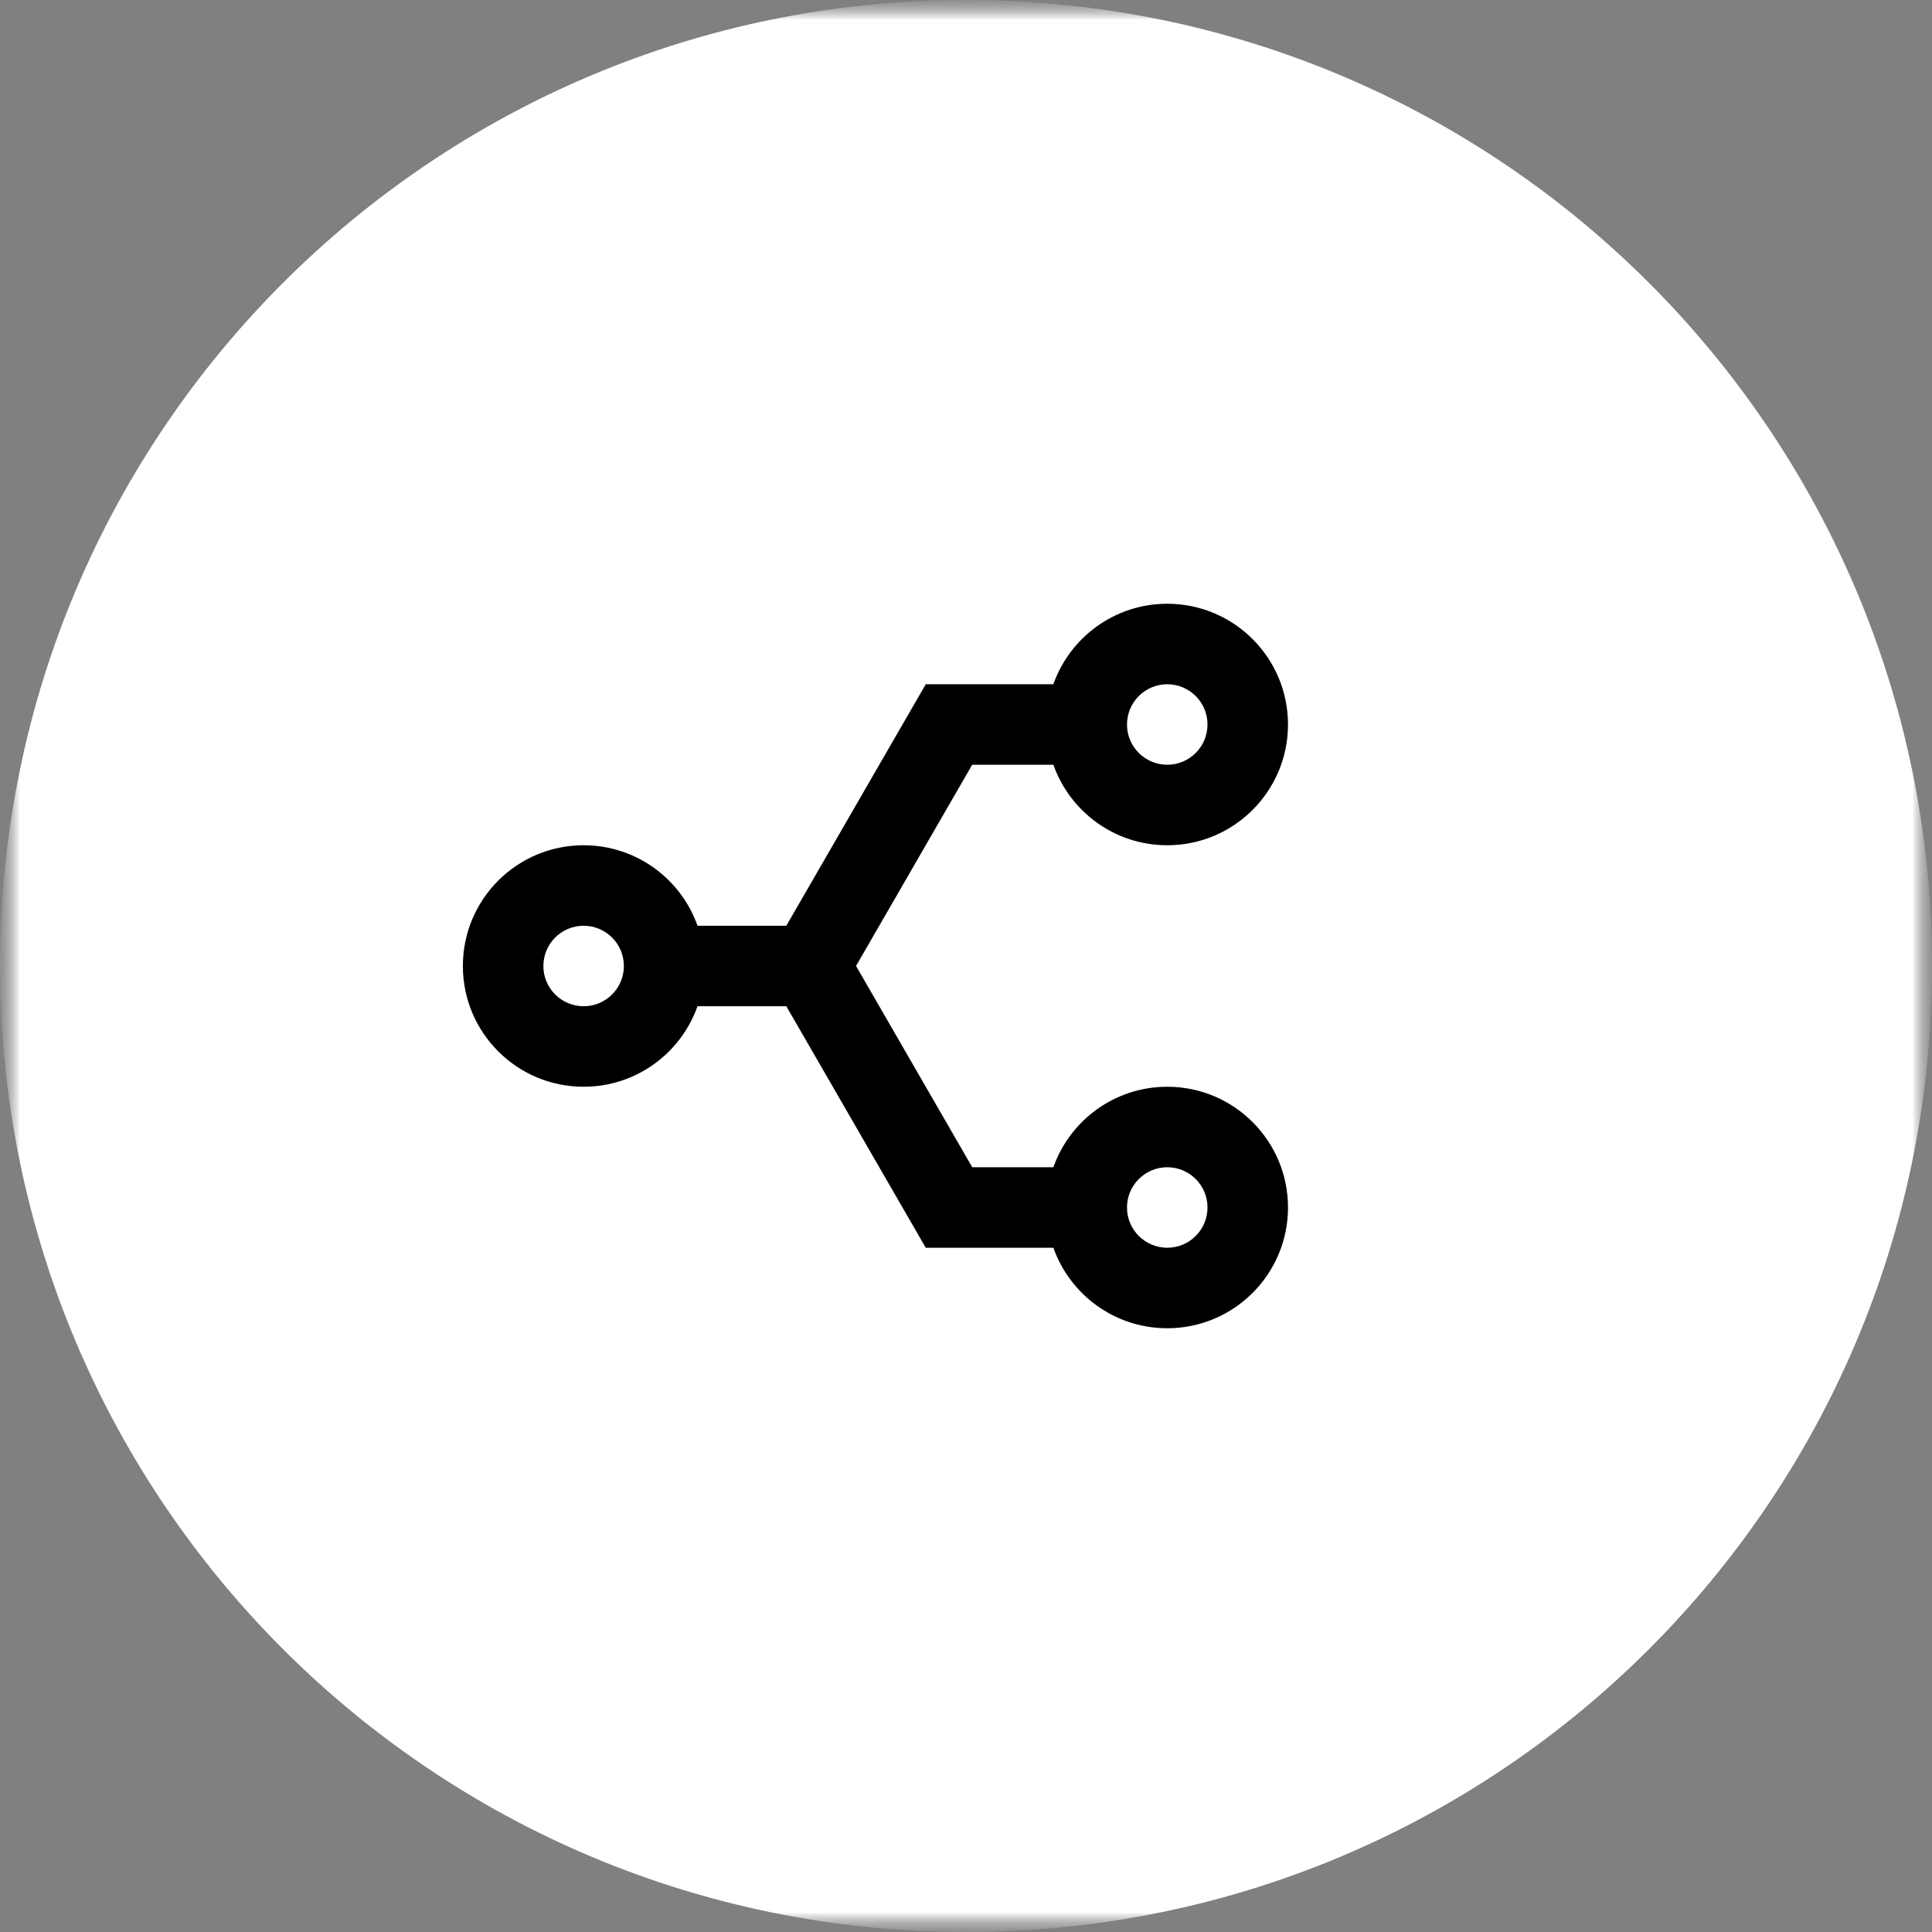 <svg width="48" height="48" viewBox="0 0 48 48" fill="none" xmlns="http://www.w3.org/2000/svg">
<rect x="0" y="0" width="48" height="48" fill="#808080" stroke="none"/>
<mask id="mask0_9755_4074" style="mask-type:luminance" maskUnits="userSpaceOnUse" x="0" y="0" width="48" height="48">
<path d="M48 0H0V48H48V0Z" fill="white"/>
</mask>
<g mask="url(#mask0_9755_4074)">
<mask id="mask1_9755_4074" style="mask-type:luminance" maskUnits="userSpaceOnUse" x="0" y="0" width="48" height="48">
<path d="M48 0H0V48H48V0Z" fill="white"/>
</mask>
<g mask="url(#mask1_9755_4074)">
<mask id="mask2_9755_4074" style="mask-type:luminance" maskUnits="userSpaceOnUse" x="0" y="0" width="48" height="48">
<path d="M48 0H0V48H48V0Z" fill="white"/>
</mask>
<g mask="url(#mask2_9755_4074)">
<path d="M24 48C37.255 48 48 37.255 48 24C48 10.745 37.255 0 24 0C10.745 0 0 10.745 0 24C0 37.255 10.745 48 24 48Z" fill="white"/>
</g>
<g clip-path="url(#clip0_9755_4074)">
<path d="M19.536 25H17.329C16.917 26.166 15.806 27 14.5 27C12.843 27 11.5 25.657 11.5 24C11.5 22.343 12.843 21 14.5 21C15.806 21 16.918 21.835 17.33 23H19.536L23 17H26.17C26.582 15.835 27.694 15 29 15C30.657 15 32 16.343 32 18C32 19.657 30.657 21 29 21C27.694 21 26.583 20.166 26.171 19H24.154L21.268 23.999L24.155 29H26.171C26.582 27.835 27.694 27 29 27C30.657 27 32 28.343 32 30C32 31.657 30.657 33 29 33C27.694 33 26.583 32.166 26.171 31H23L19.536 25ZM29 29C28.448 29 28 29.448 28 30C28 30.552 28.448 31 29 31C29.552 31 30 30.552 30 30C30 29.448 29.552 29 29 29ZM14.5 23C13.948 23 13.5 23.448 13.5 24C13.5 24.552 13.948 25 14.5 25C15.052 25 15.5 24.552 15.5 24C15.5 23.448 15.052 23 14.5 23ZM29 17C28.448 17 28 17.448 28 18C28 18.552 28.448 19 29 19C29.552 19 30 18.552 30 18C30 17.448 29.552 17 29 17Z" fill="black"/>
</g>
</g>
</g>
<defs>
<clipPath id="clip0_9755_4074">
<rect width="24" height="24" fill="white" transform="translate(10 12)"/>
</clipPath>
</defs>
</svg>
